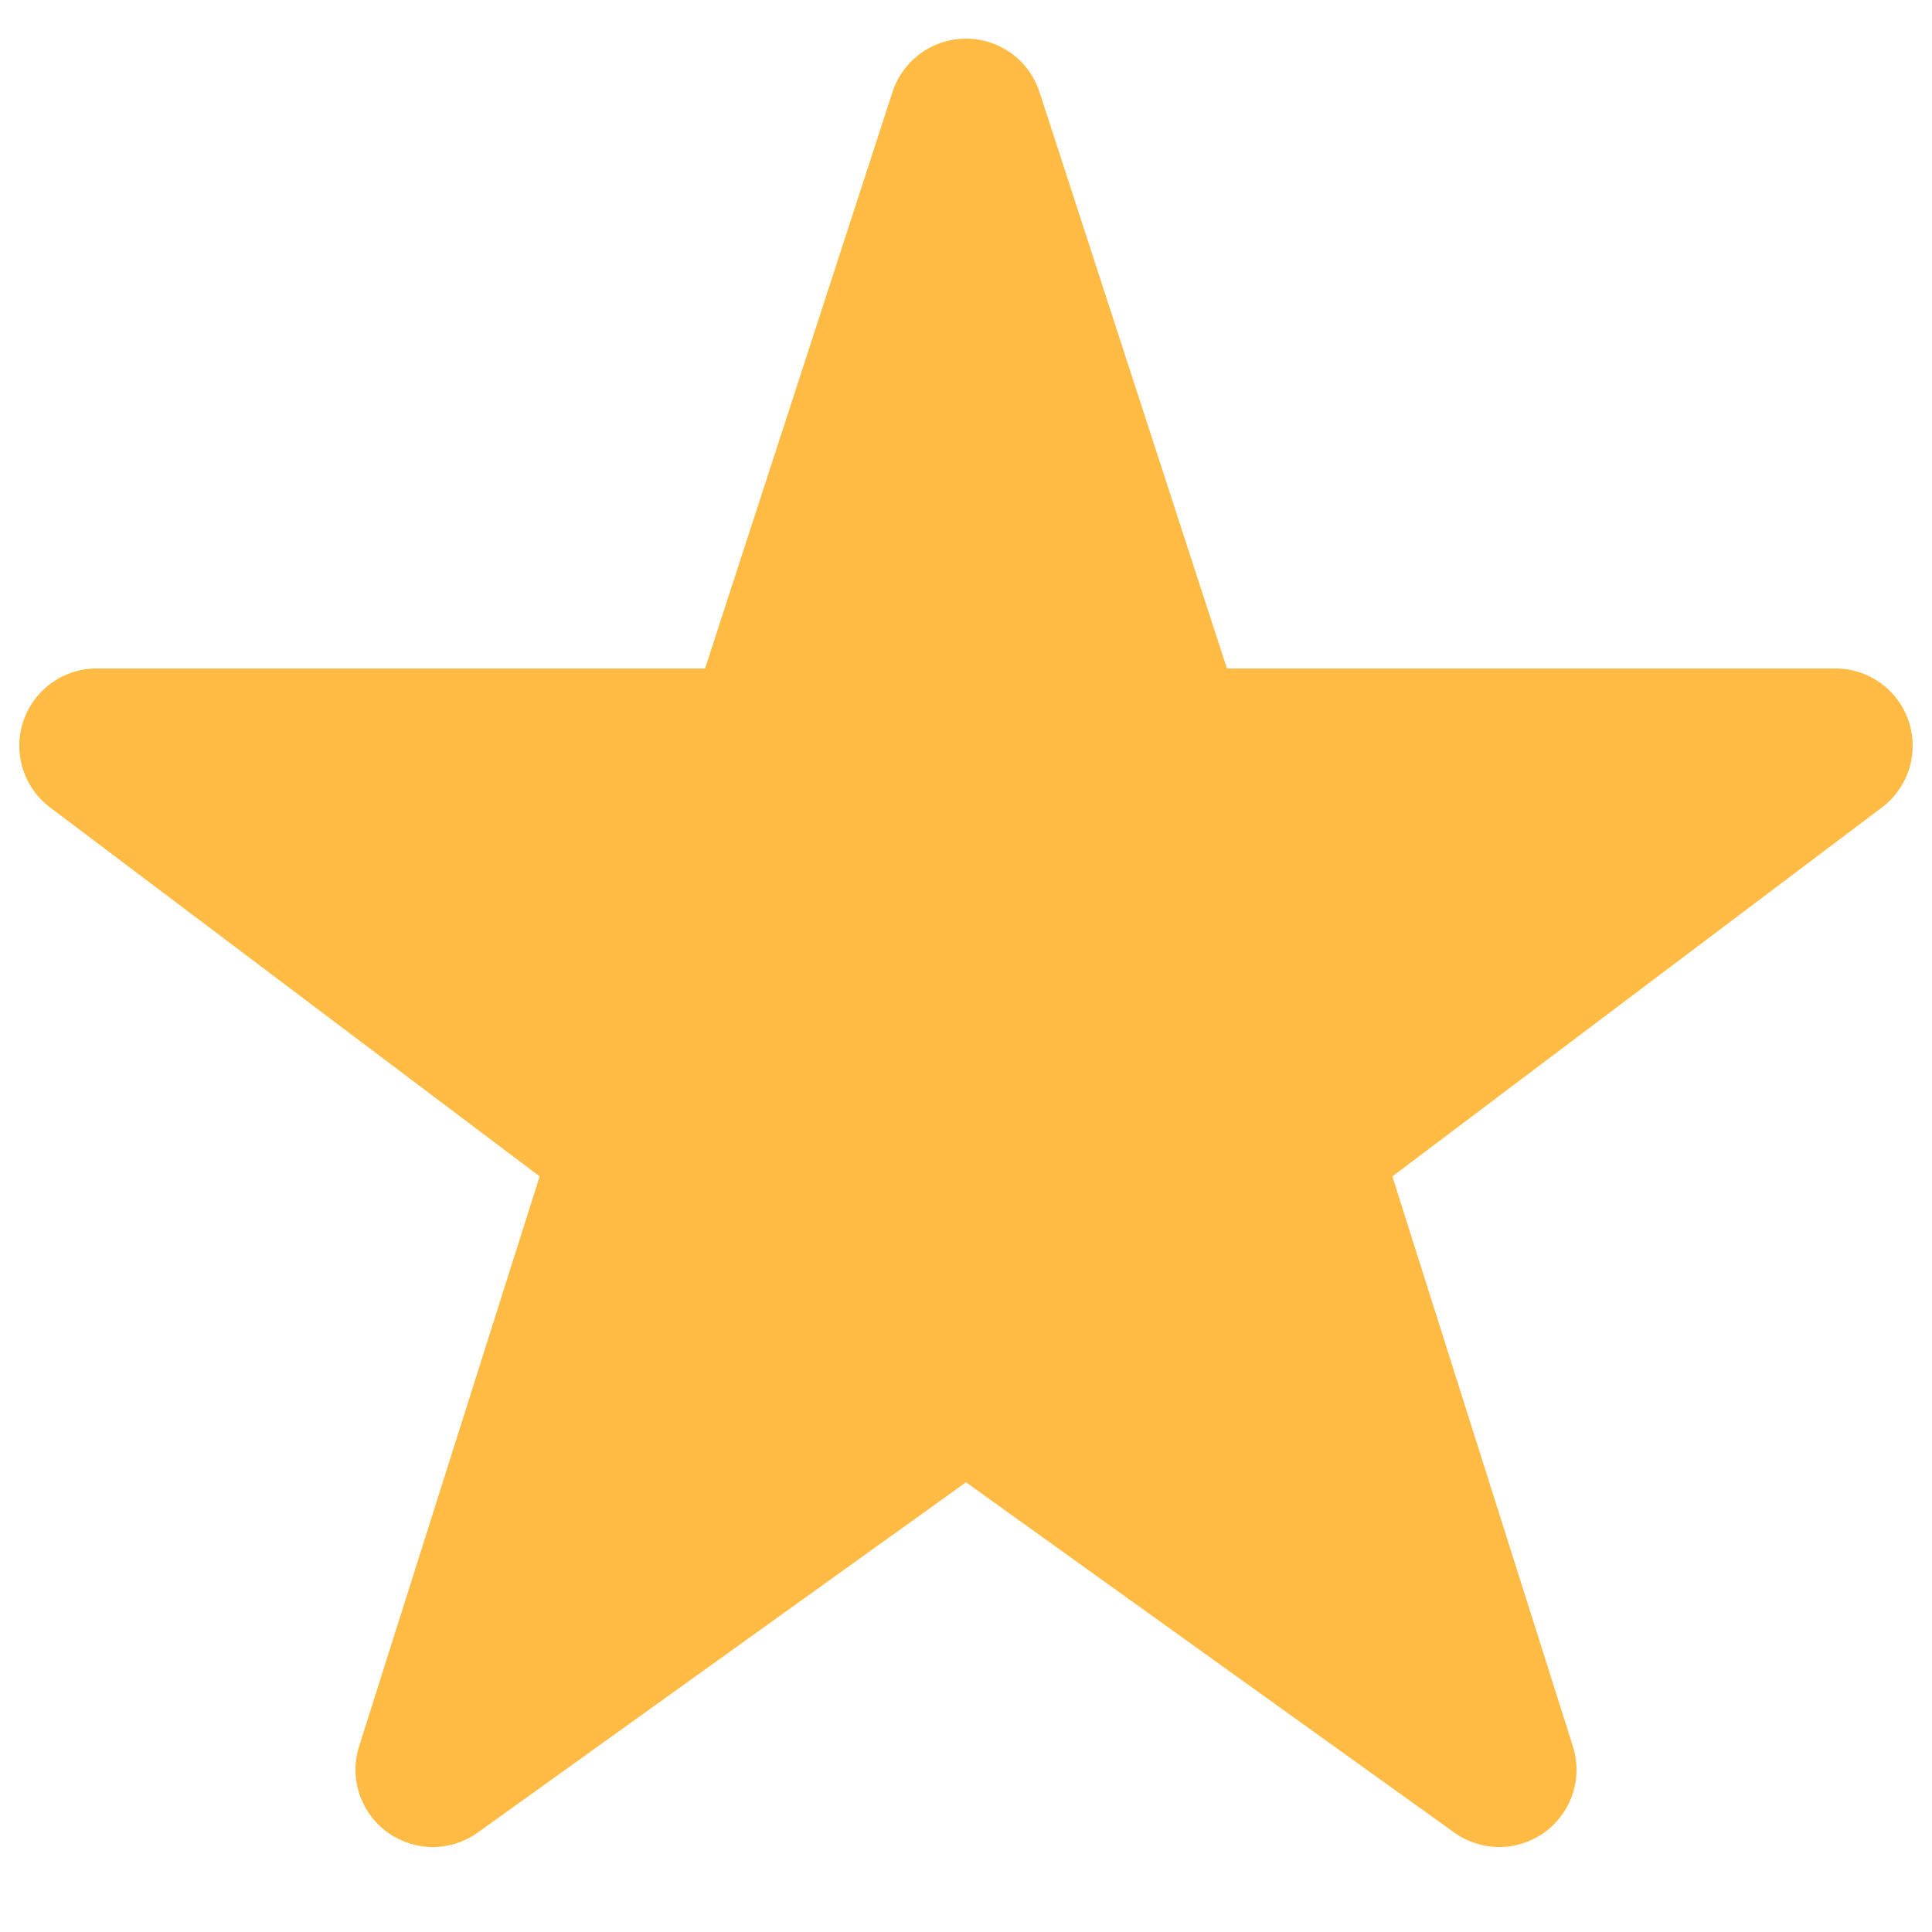 <svg version="1.1" xmlns="http://www.w3.org/2000/svg" xmlns:xlink="http://www.w3.org/1999/xlink" width="100%" height="100%" viewBox="0 0 500 500">
	<path stroke="#fb4" stroke-linejoin="round" stroke-width="40" fill="#fb4"
		d="M 250,30
			L 197,193
			L 25,193
			L 163,297
			L 112,458
			L 250,359
			L 388,458
			L 337,297
			L 475,193
			L 303,193
			Z" />
</svg>